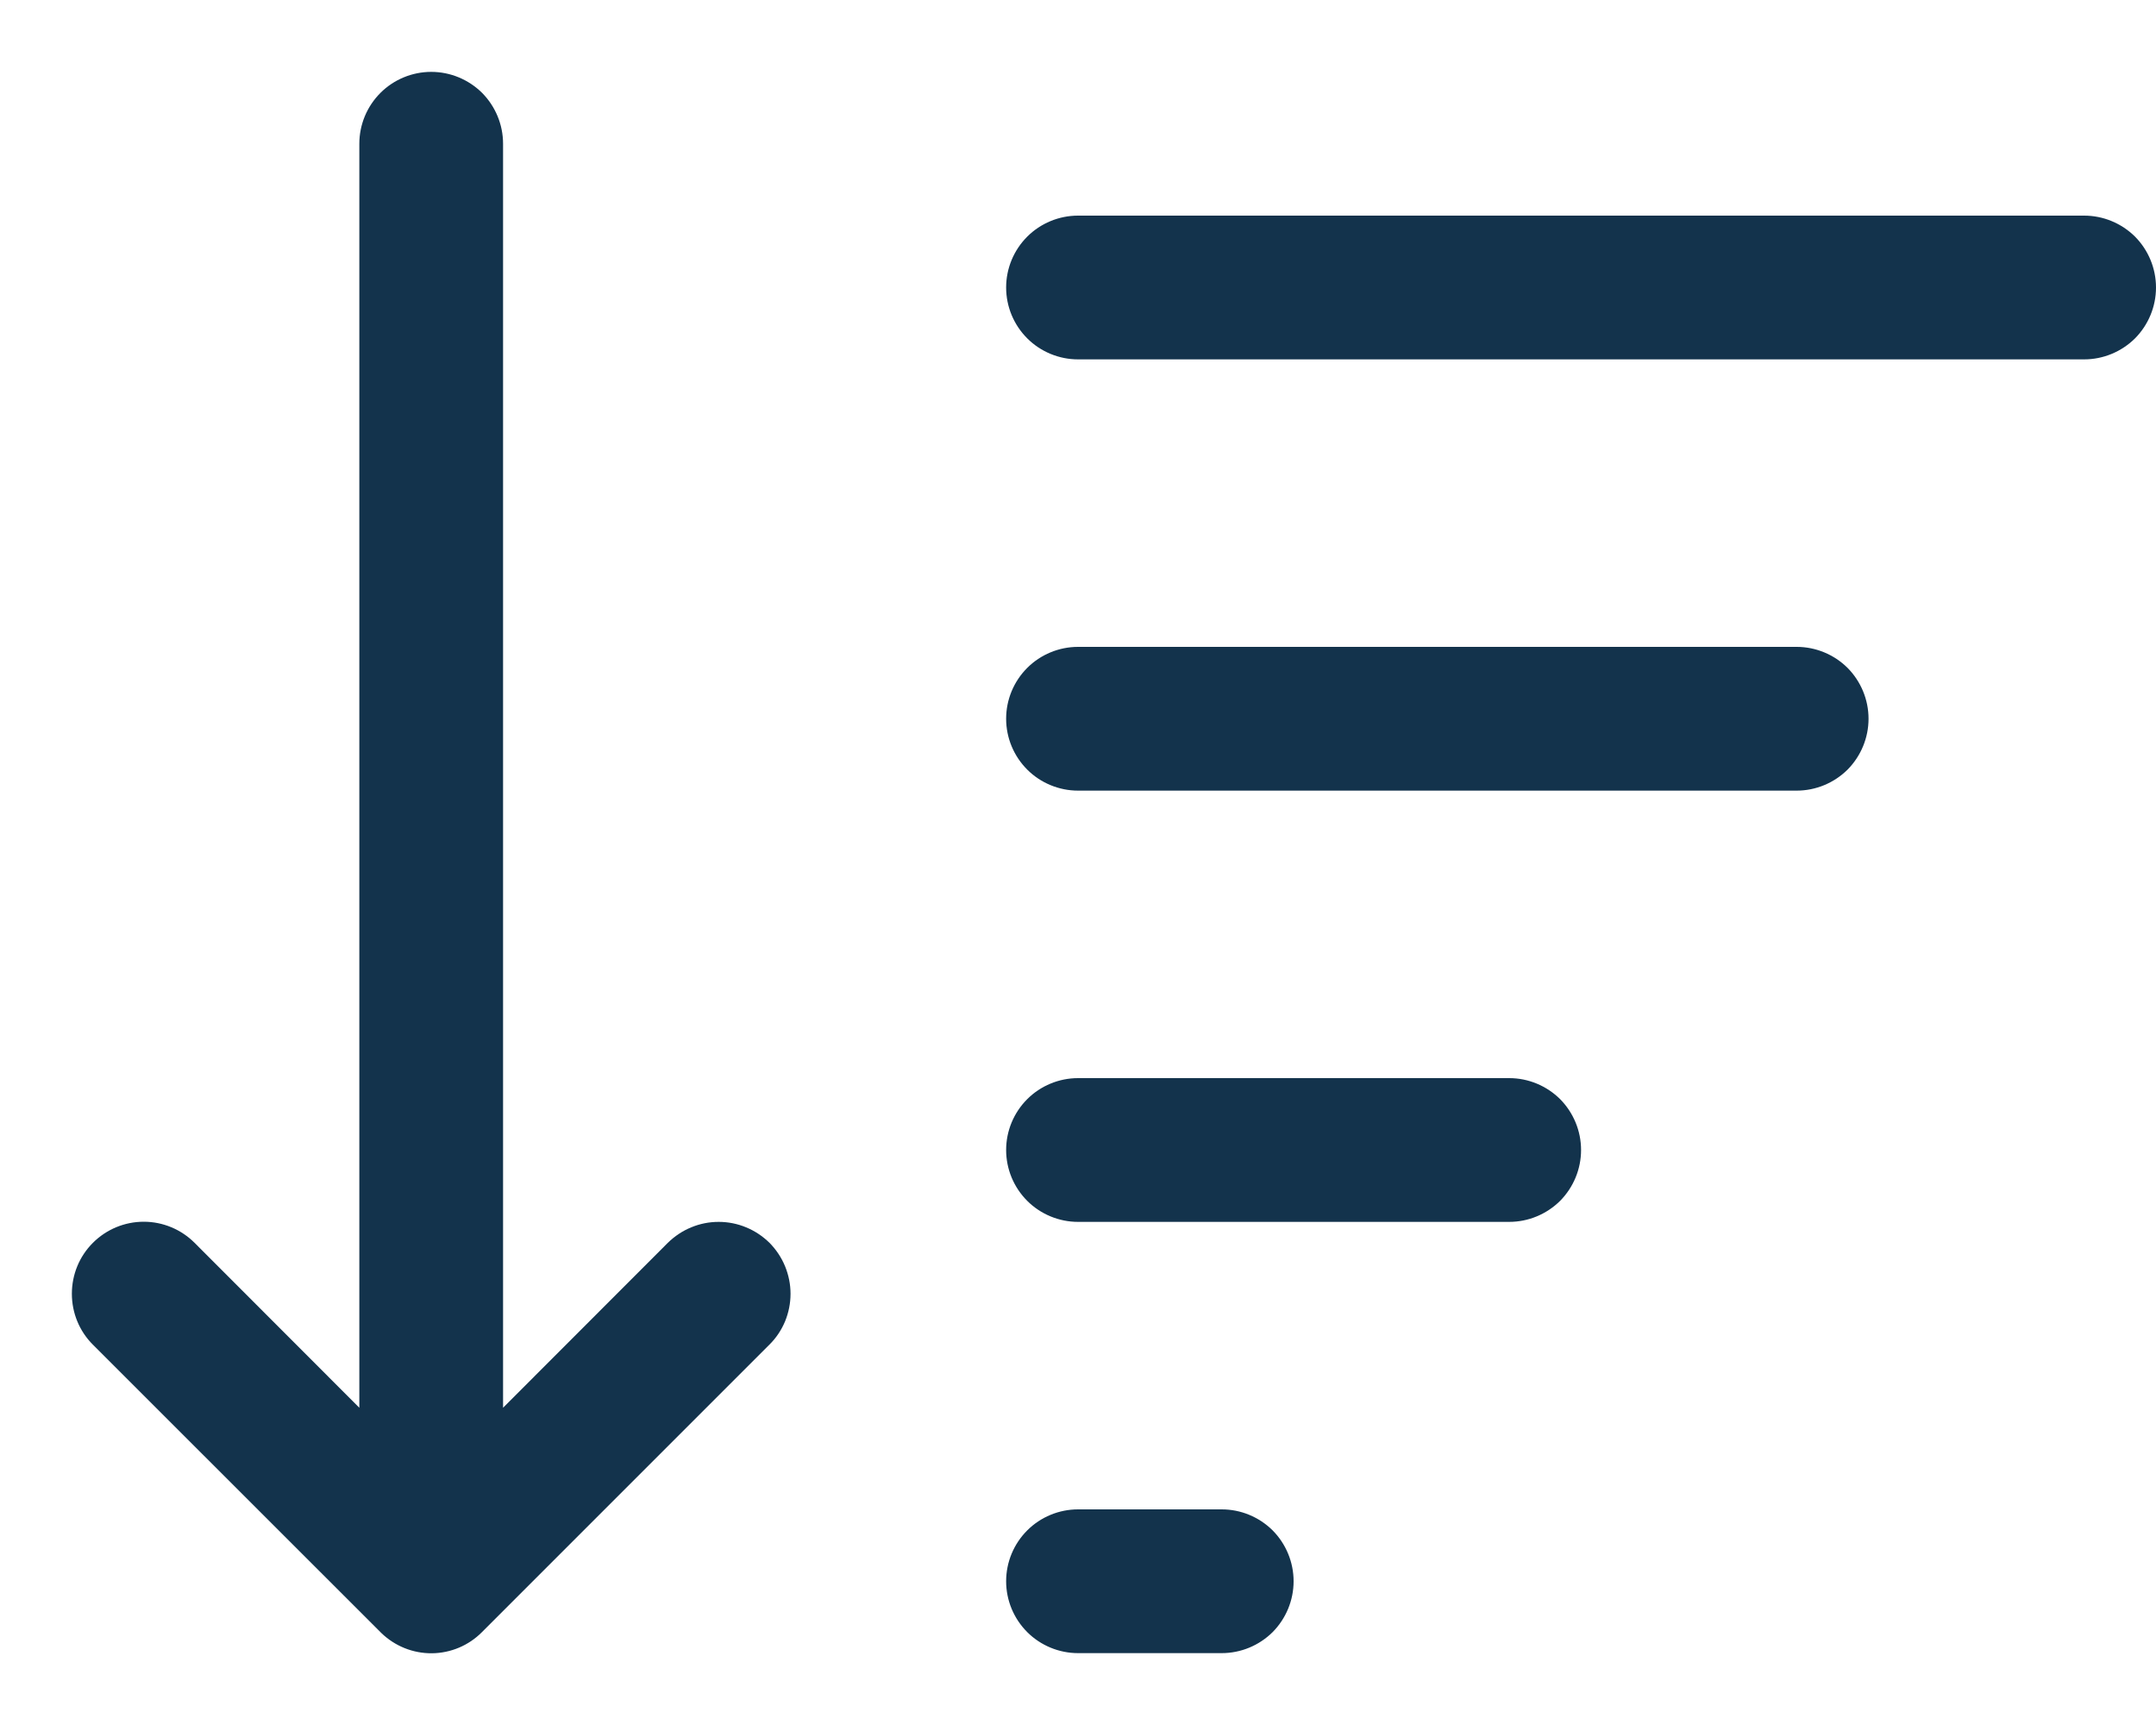 <svg width="15" height="12" viewBox="0 0 15 12" fill="none" xmlns="http://www.w3.org/2000/svg">
<path d="M3.5 1C3.5 0.867 3.447 0.74 3.354 0.646C3.26 0.553 3.133 0.5 3 0.5C2.868 0.5 2.74 0.553 2.647 0.646C2.553 0.74 2.5 0.867 2.5 1V9.793L1.354 8.646C1.26 8.552 1.133 8.499 1 8.499C0.867 8.499 0.74 8.552 0.646 8.646C0.552 8.74 0.5 8.867 0.5 9C0.5 9.133 0.552 9.26 0.646 9.354L2.646 11.353L2.653 11.36C2.747 11.451 2.873 11.502 3.004 11.501C3.135 11.5 3.261 11.447 3.353 11.354L5.353 9.354C5.4 9.308 5.437 9.252 5.462 9.192C5.487 9.131 5.5 9.066 5.5 9C5.5 8.935 5.487 8.87 5.462 8.809C5.437 8.748 5.4 8.693 5.354 8.646C5.307 8.6 5.252 8.563 5.191 8.538C5.131 8.513 5.066 8.5 5 8.5C4.934 8.5 4.869 8.513 4.809 8.538C4.748 8.563 4.693 8.6 4.646 8.646L3.5 9.793V1ZM7 2C7 1.867 7.053 1.74 7.147 1.646C7.24 1.553 7.368 1.5 7.5 1.5H14.5C14.633 1.5 14.76 1.553 14.854 1.646C14.947 1.74 15 1.867 15 2C15 2.133 14.947 2.26 14.854 2.354C14.76 2.447 14.633 2.5 14.5 2.5H7.5C7.368 2.5 7.24 2.447 7.147 2.354C7.053 2.26 7 2.133 7 2ZM7.5 4.5C7.368 4.5 7.24 4.553 7.147 4.646C7.053 4.74 7 4.867 7 5C7 5.133 7.053 5.26 7.147 5.354C7.24 5.447 7.368 5.5 7.5 5.5H12.5C12.633 5.5 12.76 5.447 12.854 5.354C12.947 5.26 13 5.133 13 5C13 4.867 12.947 4.74 12.854 4.646C12.76 4.553 12.633 4.5 12.5 4.5H7.5ZM7.5 7.5C7.368 7.5 7.24 7.553 7.147 7.646C7.053 7.74 7 7.867 7 8C7 8.133 7.053 8.26 7.147 8.354C7.24 8.447 7.368 8.5 7.5 8.5H10.5C10.633 8.5 10.76 8.447 10.854 8.354C10.947 8.26 11 8.133 11 8C11 7.867 10.947 7.74 10.854 7.646C10.76 7.553 10.633 7.5 10.5 7.5H7.5ZM7.5 10.5C7.368 10.5 7.24 10.553 7.147 10.646C7.053 10.74 7 10.867 7 11C7 11.133 7.053 11.26 7.147 11.354C7.24 11.447 7.368 11.5 7.5 11.5H8.5C8.633 11.5 8.76 11.447 8.854 11.354C8.947 11.26 9 11.133 9 11C9 10.867 8.947 10.74 8.854 10.646C8.76 10.553 8.633 10.5 8.5 10.5H7.5Z" fill="#13334C"/>
</svg>
